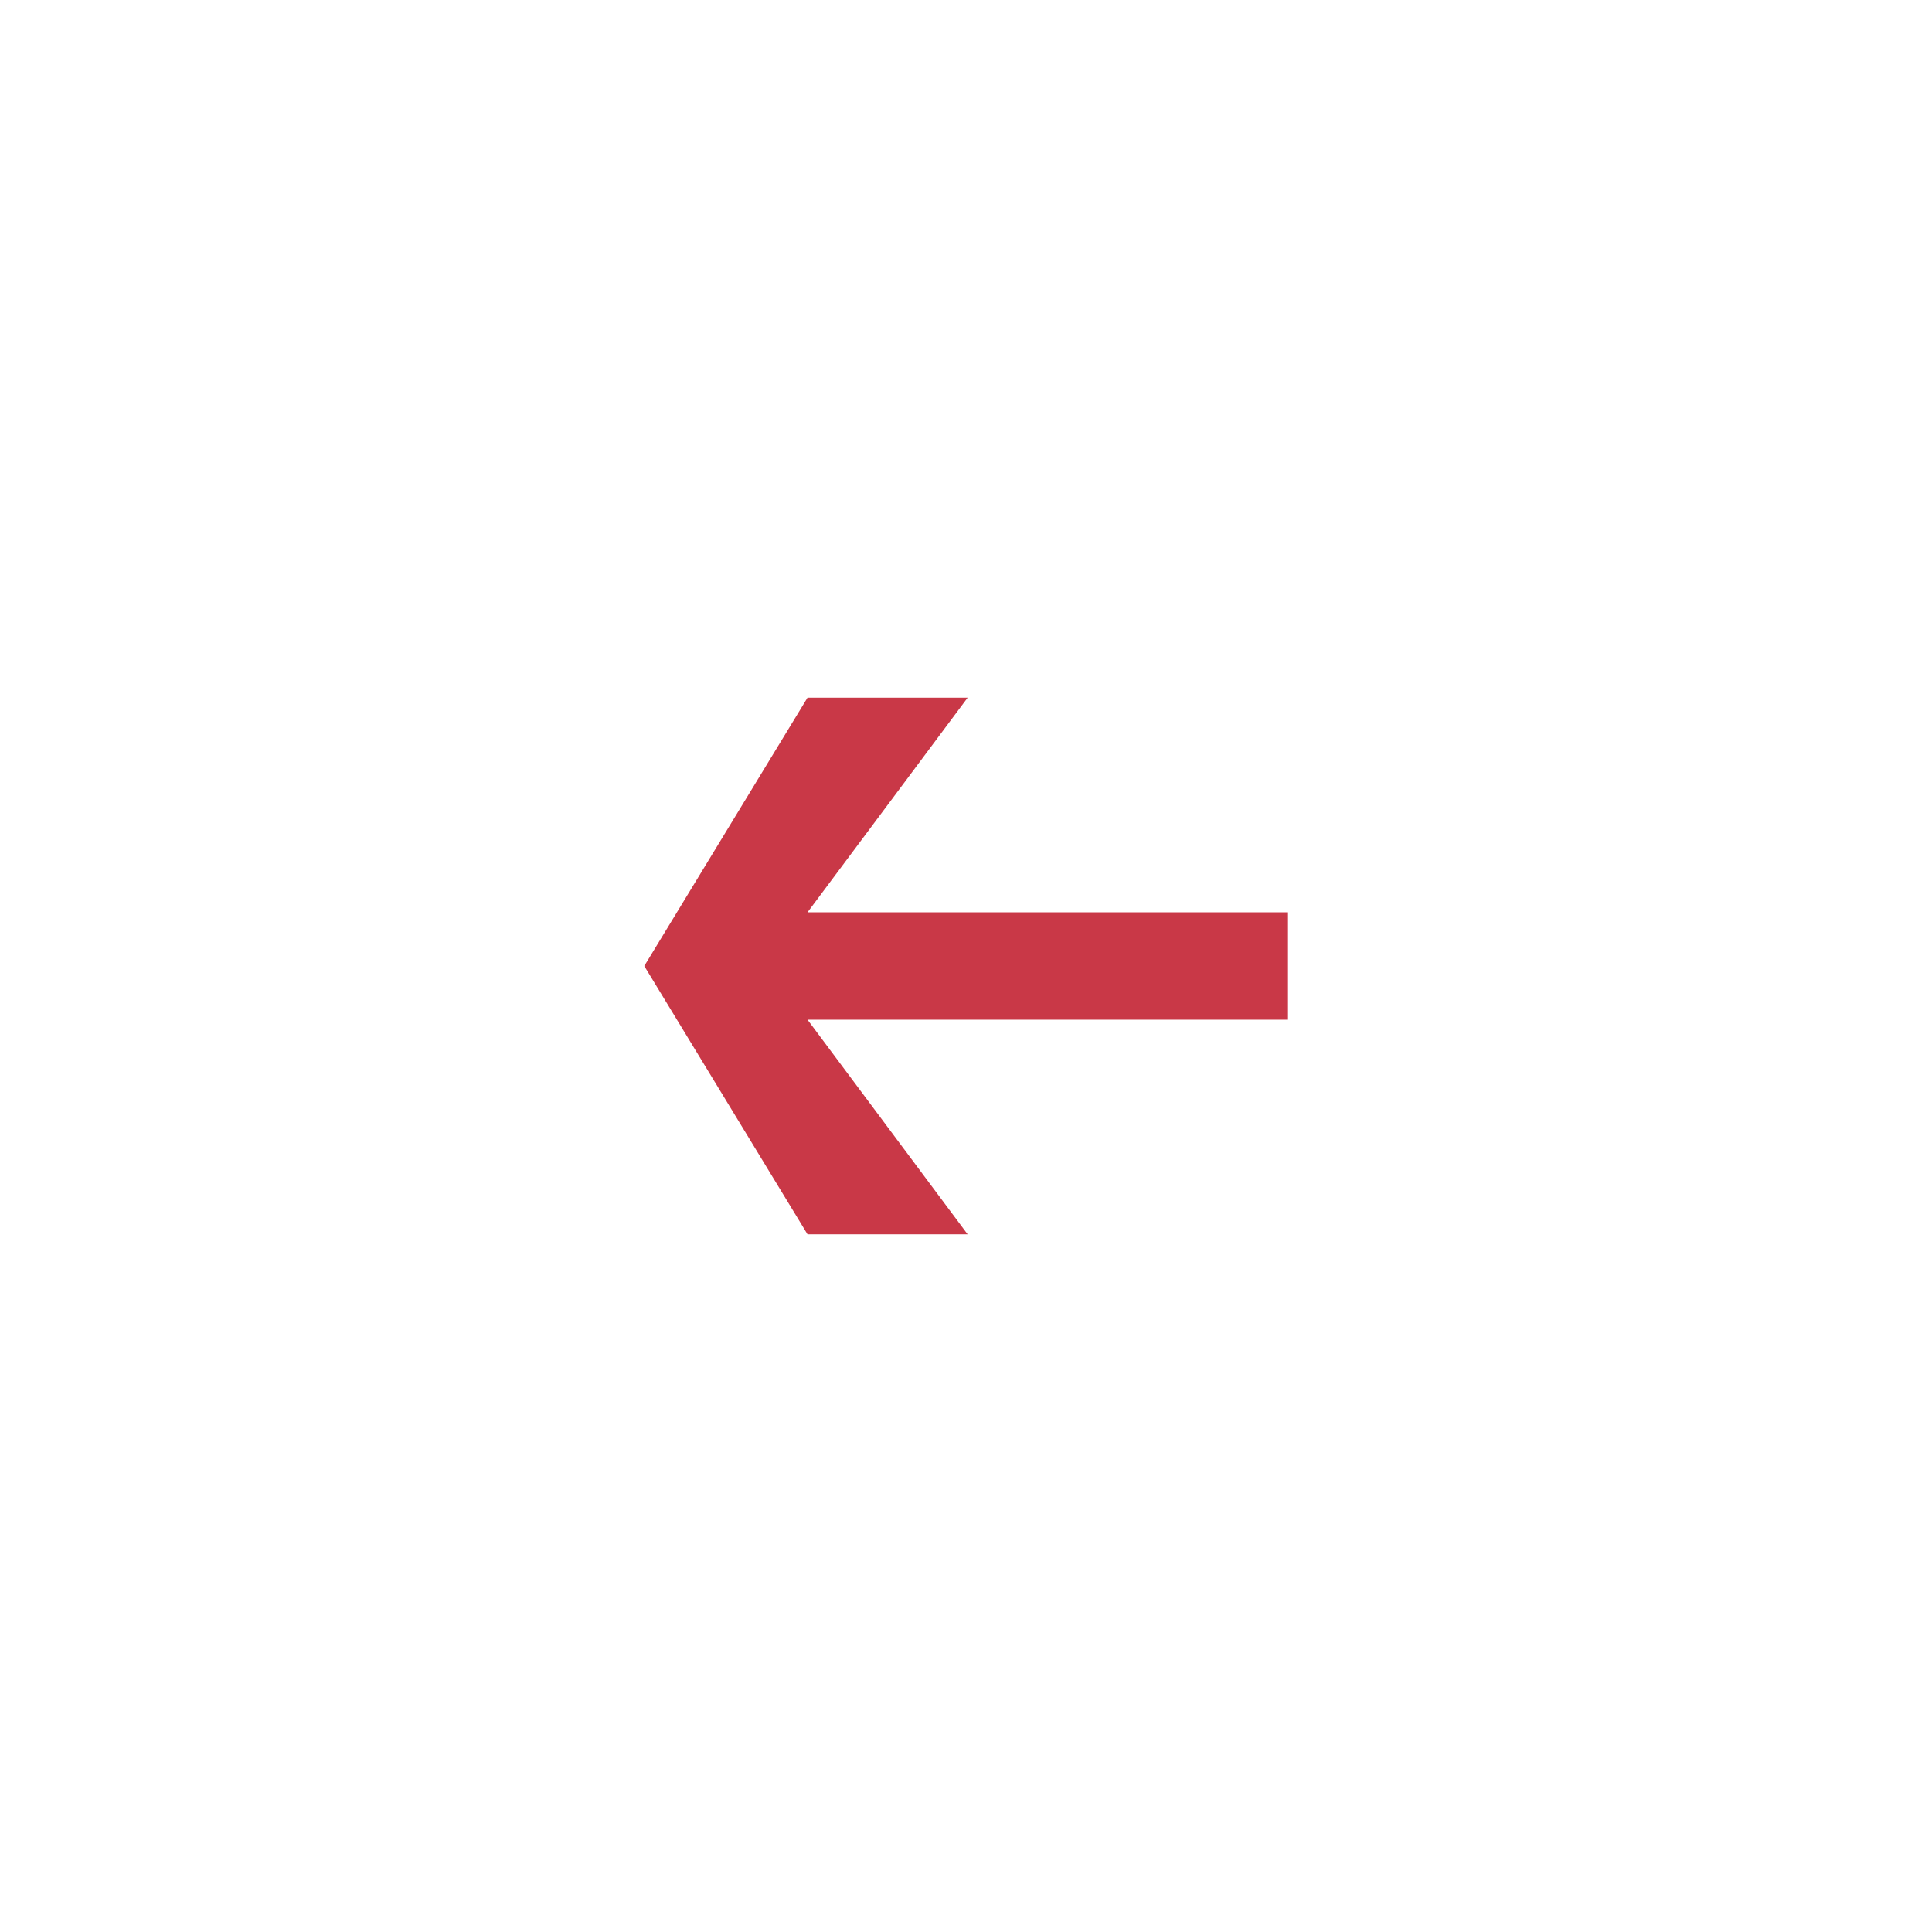 <svg xmlns="http://www.w3.org/2000/svg" width="36" height="36" viewBox="0 0 36 36">
<defs>
    <style>
      .cls-1 {
        fill: #c93847;
        fill-rule: evenodd;
      }
    </style>
  </defs>
  <path id="形状_1_拷贝_7" data-name="形状 1 拷贝 7" class="cls-1" d="M120.031,3457l-2.984-4H126v-2h-8.953l2.984-4h-2.984l-3.042,5,3.042,5h2.984Z" transform="translate(-102 -3434)"/>
</svg>
